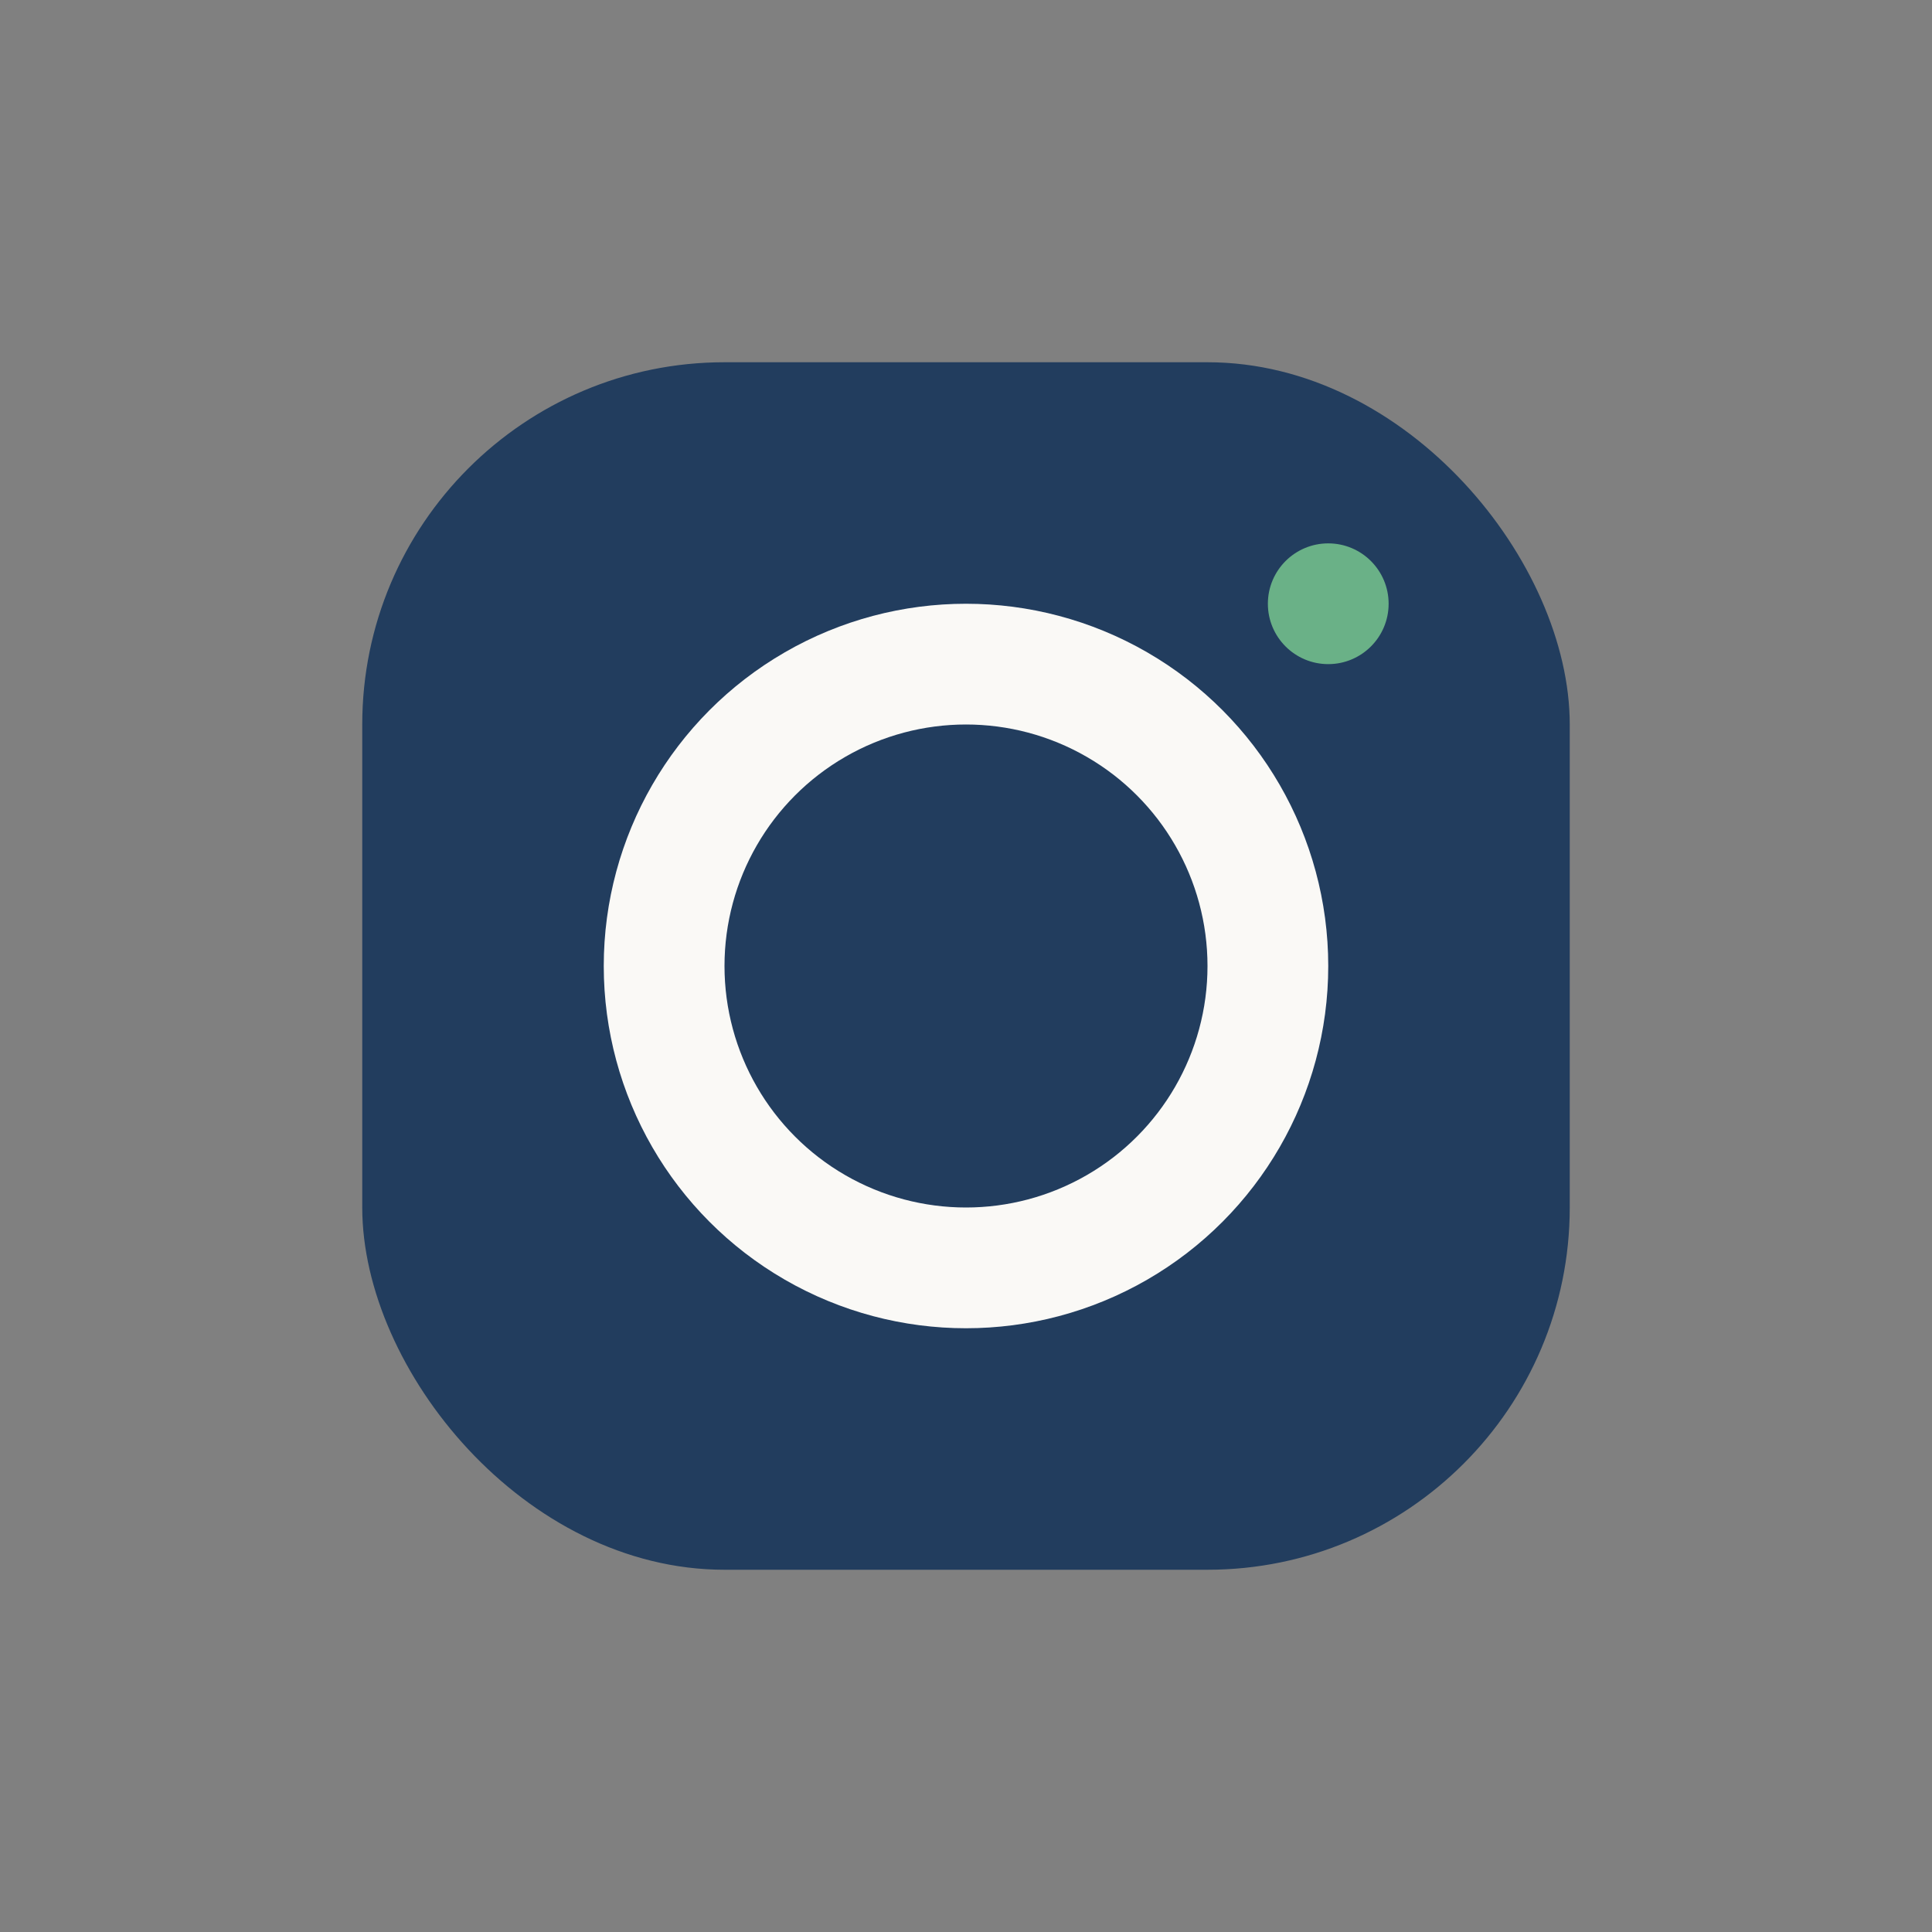 <?xml version="1.0" encoding="UTF-8"?>
<svg xmlns="http://www.w3.org/2000/svg" width="32" height="32" viewBox="0 0 32 32"><rect x="0" y="0" width="32" height="32" fill="#808080" stroke="none"/><rect x="6" y="6" width="20" height="20" rx="6" fill="#223D5E"/><circle cx="16" cy="16" r="5" fill="none" stroke="#FAF9F6" stroke-width="2"/><circle cx="22" cy="10" r="1" fill="#6AB187"/></svg>